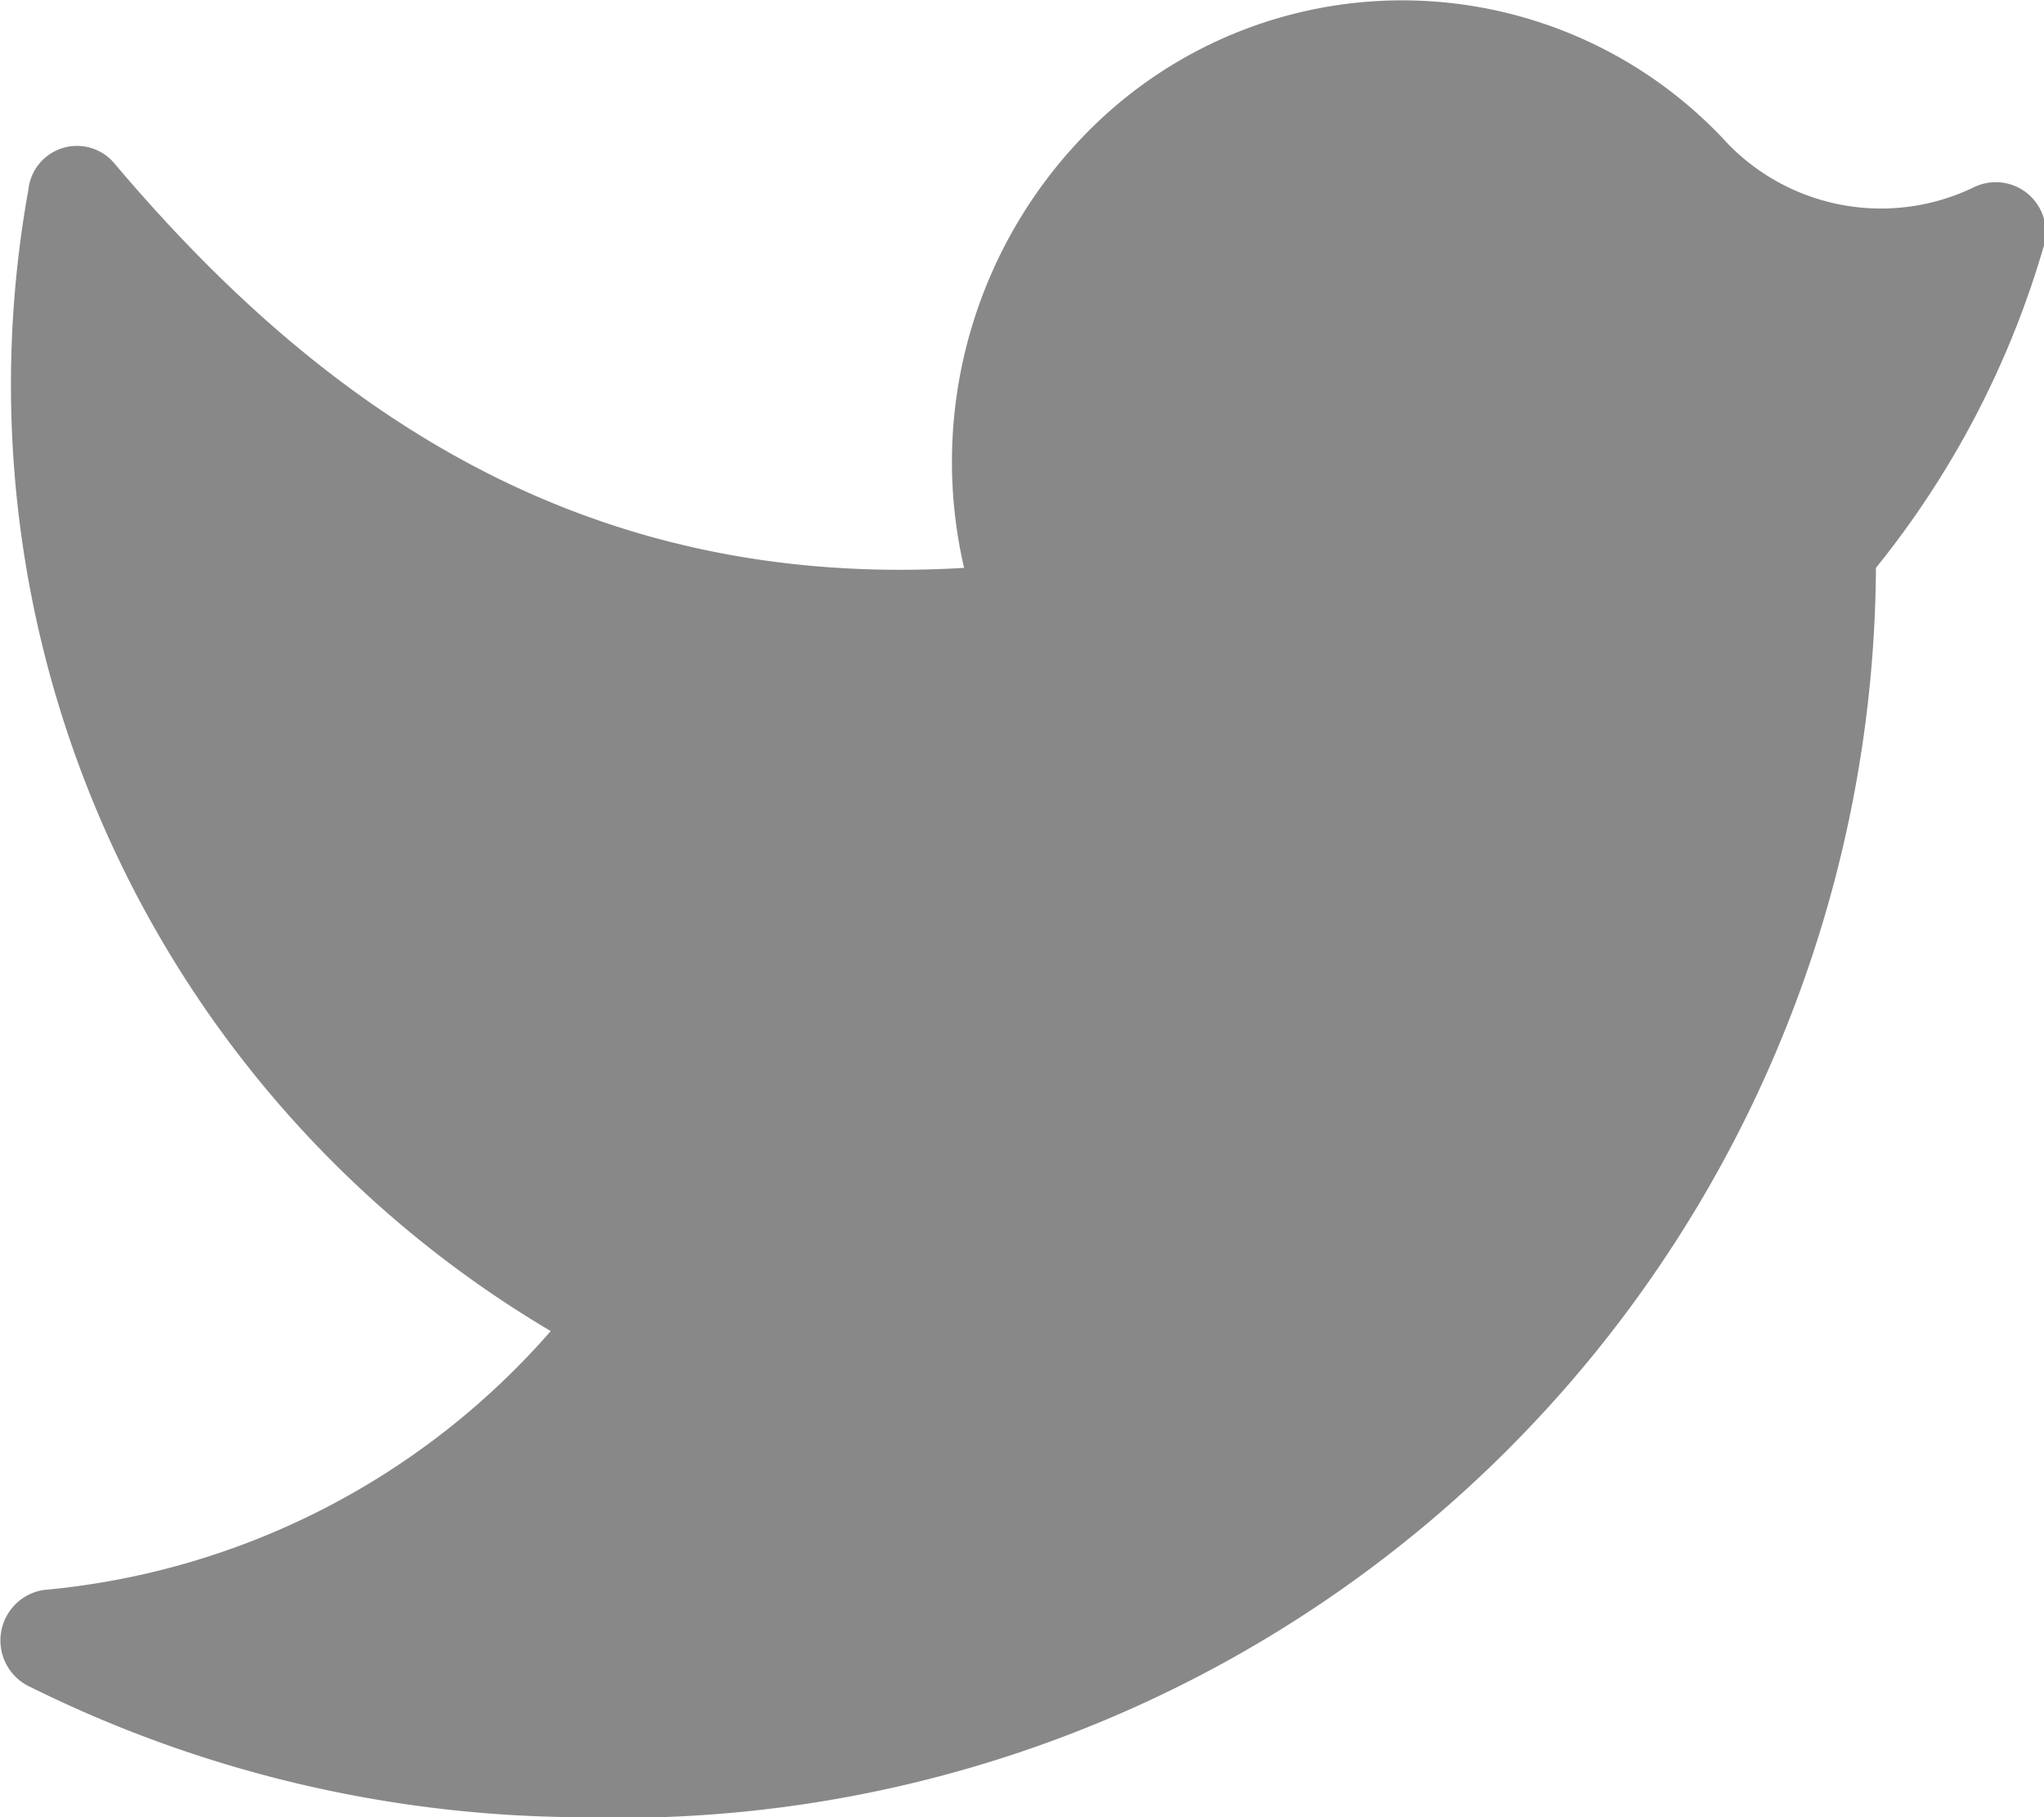 <svg width="18" height="16" xmlns="http://www.w3.org/2000/svg"><path d="M5.08 16A11.07 11.07 0 0016.52 5 8.09 8.09 0 0018 2.16a.44.44 0 00-.62-.51 1.88 1.88 0 01-2.16-.38 3.89 3.89 0 00-5.58-.17A4.13 4.13 0 008.49 5C5.14 5.2 2.84 3.61 1 1.43a.43.43 0 00-.75.24 9.68 9.68 0 004.6 10.05A6.73 6.73 0 01.38 14a.45.45 0 00-.14.84A11 11 0 005.08 16" fill="#888" fill-rule="nonzero"/></svg>